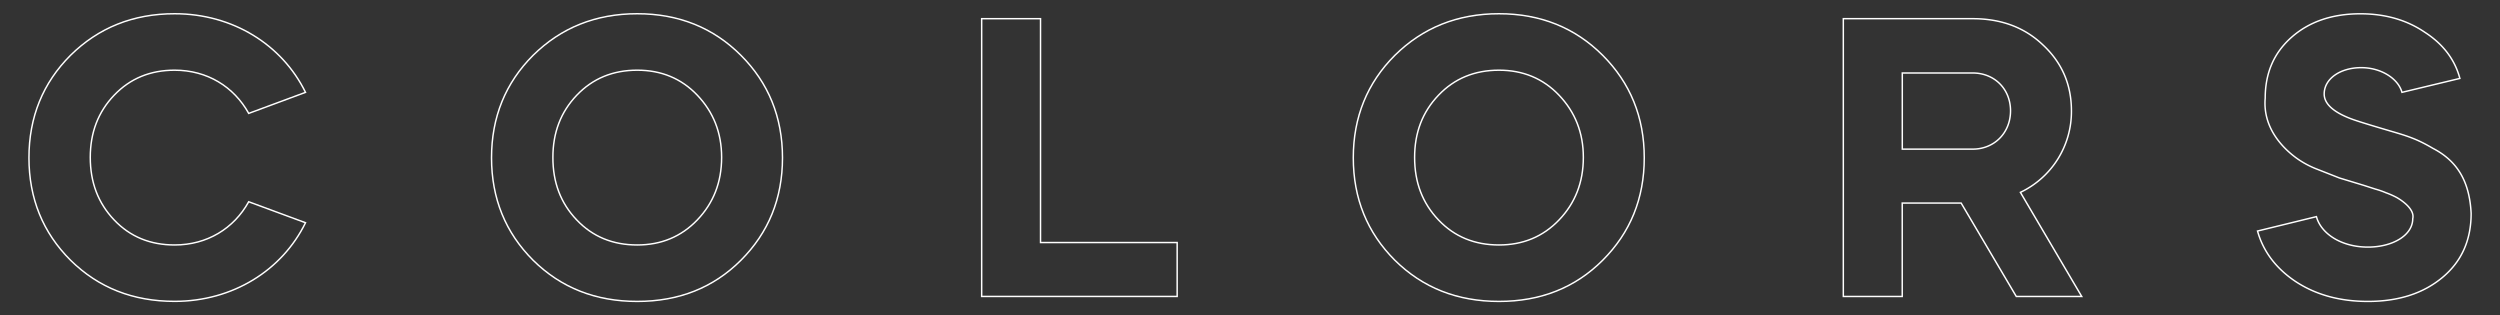 <svg id="Camada_1" data-name="Camada 1" xmlns="http://www.w3.org/2000/svg" viewBox="0 0 1697.56 214"><rect x="0" y="0" width="1697.56" height="214" fill="#333333" stroke="none"/><defs><style>.cls-1{fill:none;stroke:#fff;}</style></defs><path class="cls-1" d="M207.45,62.71,168.88,77c-10.06-18.16-28.22-29.34-50.3-29.34-16.48,0-30.18,5.59-41.08,17s-16.2,25.43-16.2,42.2c0,17,5.31,31,16.2,42.48s24.6,17,41.08,17c22.08,0,40.24-11.18,50.3-29.34l38.57,14.25c-15.93,32.42-49.46,53.38-88.87,53.38-28.22,0-51.69-9.22-70.7-27.95C29.16,158,19.66,134.81,19.66,107.14s9.5-50.86,28.22-69.58c19-18.73,42.48-28.23,70.7-28.23C158,9.33,191.52,30.29,207.45,62.71Z"/><path class="cls-1" d="M333.76,107.14c0-27.67,9.5-50.86,28.22-69.58,19-18.73,42.48-28.23,70.7-28.23s51.7,9.5,70.42,28.23,28.23,41.91,28.23,69.58-9.5,50.86-28.23,69.58-42.19,27.95-70.42,27.95S381,195.45,362,176.72C343.26,158,333.76,134.81,333.76,107.14Zm57.84,42.2c10.9,11.45,24.6,17,41.08,17,16.21,0,29.9-5.59,40.8-17S490,123.91,490,106.86c0-16.77-5.59-30.74-16.49-42.2s-24.59-17-40.8-17c-16.48,0-30.18,5.59-41.08,17s-16.2,25.43-16.2,42.2C375.4,123.91,380.7,137.88,391.6,149.34Z"/><path class="cls-1" d="M706.54,12.69v152h92.78v36.6H666.58V12.69Z"/><path class="cls-1" d="M918.92,107.14c0-27.67,9.5-50.86,28.22-69.58,19-18.73,42.48-28.23,70.7-28.23s51.7,9.5,70.42,28.23,28.23,41.91,28.23,69.58-9.5,50.86-28.23,69.58-42.19,27.95-70.42,27.95-51.7-9.22-70.7-27.95C928.42,158,918.92,134.81,918.92,107.14Zm57.84,42.2c10.9,11.45,24.6,17,41.08,17,16.21,0,29.9-5.59,40.8-17s16.49-25.43,16.49-42.48c0-16.77-5.59-30.74-16.49-42.2s-24.59-17-40.8-17c-16.48,0-30.18,5.59-41.08,17s-16.2,25.43-16.2,42.2C960.56,123.91,965.87,137.88,976.76,149.34Z"/><path class="cls-1" d="M1339.49,12.69c19.28,0,35.21,5.86,47.78,17.88,12.86,12,19.28,26.83,19.28,44.71a60.66,60.66,0,0,1-34.65,55.33l41.64,70.7h-44.43l-37.45-63.43h-40v63.43h-40V12.69ZM1291.7,49.57v51.7h47.79c14.81,0,25.71-11.18,25.71-26s-10.9-25.71-25.71-25.71Z"/><path class="cls-1" d="M1631,62.71c-2.52-9.22-14-16.77-27.67-16.77-14.25,0-25.15,7.55-25.15,17.88,0,6.43,5.87,12,17.33,16.49,4.19,1.68,13.41,4.47,27.66,8.67,11.46,3.35,17.89,5.3,28.79,11.73,15.65,8.11,24.87,21.24,26,44.16,0,18.16-6.43,32.69-19.56,43.59s-29.91,16.21-50.58,16.21c-19,0-35.22-4.47-48.91-13.42q-20.11-13.41-26-34.37l40-9.78c3.08,11.46,16.77,20.68,34.94,20.68,17,0,30.46-8.1,30.46-19.28,1.39-5.87-5.87-11.46-10.62-14.25a55.27,55.27,0,0,0-7.55-3.36,58.45,58.45,0,0,0-7.26-2.51l-7.83-2.52-16.49-5L1573.66,115a61.72,61.72,0,0,1-14.53-7.82c-10.62-7.82-22.63-21.52-21-40.52,0-17.05,5.87-30.74,17.89-41.36s27.66-15.93,46.67-15.93c17,0,31.57,4.19,43.87,12.58,12.57,8.1,20.4,18.72,23.75,31.3Z"/></svg>